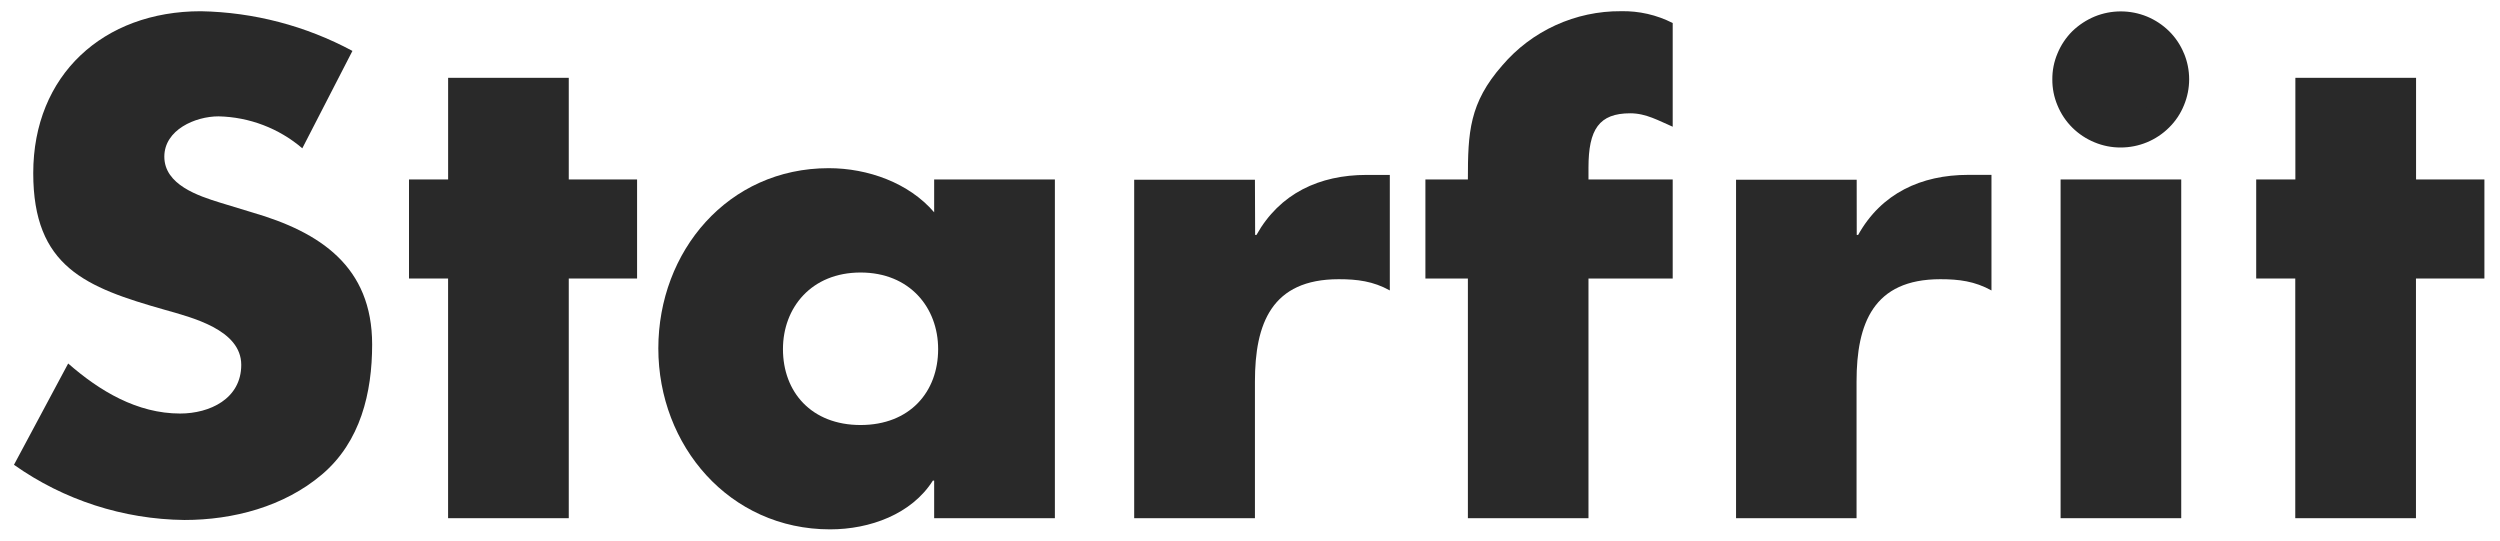 <svg width="148" height="32" viewBox="0 0 148 32" fill="none" xmlns="http://www.w3.org/2000/svg">
<path d="M129.269 4.586C129.268 5.302 129.053 6.002 128.651 6.597C128.25 7.192 127.681 7.655 127.016 7.928C126.35 8.201 125.618 8.271 124.913 8.13C124.207 7.99 123.559 7.644 123.051 7.137C122.542 6.629 122.196 5.984 122.057 5.281C121.917 4.578 121.99 3.85 122.265 3.188C122.541 2.526 123.008 1.961 123.606 1.563C124.205 1.165 124.909 0.953 125.628 0.953C126.107 0.953 126.581 1.047 127.024 1.229C127.466 1.412 127.868 1.68 128.206 2.017C128.544 2.355 128.812 2.755 128.995 3.196C129.177 3.637 129.27 4.109 129.269 4.586Z" fill="#292929"/>
<path d="M33.671 30.677H26.527V16.488H24.213V10.624H26.529V4.607H33.671V10.624H37.715V16.488H33.671V30.677Z" fill="#292929"/>
<path d="M62.449 30.676H55.302V28.452H55.226C53.965 30.441 51.497 31.338 49.14 31.338C43.171 31.338 38.973 26.372 38.973 20.625C38.973 14.878 43.095 9.956 49.061 9.956C51.378 9.956 53.811 10.827 55.302 12.569V10.623H62.449V30.676ZM46.351 20.669C46.351 23.21 48.037 25.161 50.946 25.161C53.855 25.161 55.538 23.207 55.538 20.669C55.538 18.206 53.852 16.133 50.946 16.133C48.04 16.133 46.351 18.206 46.351 20.669Z" fill="#292929"/>
<path d="M74.304 13.91H74.382C75.76 11.447 78.114 10.355 80.9 10.355H82.277V17.194C81.291 16.646 80.349 16.529 79.252 16.529C75.287 16.529 74.292 19.143 74.292 22.587V30.678H67.144V10.64H74.292L74.304 13.91Z" fill="#292929"/>
<path d="M94.038 30.677H86.899V16.488H84.384V10.624H86.899C86.899 7.845 86.978 6.097 88.941 3.866C89.806 2.854 90.882 2.043 92.096 1.49C93.309 0.937 94.629 0.654 95.963 0.663C97.026 0.64 98.078 0.881 99.024 1.363V7.502C98.201 7.151 97.454 6.707 96.512 6.707C94.668 6.707 94.038 7.653 94.038 9.921V10.624H99.024V16.488H94.038V30.677Z" fill="#292929"/>
<path d="M109.919 13.91H110.001C111.372 11.447 113.732 10.352 116.521 10.352H117.895V17.195C116.906 16.646 115.967 16.529 114.867 16.529C110.905 16.529 109.908 19.143 109.908 22.587V30.678H102.774V10.64H109.916L109.919 13.91Z" fill="#292929"/>
<path d="M129.129 10.624H121.987V30.677H129.129V10.624Z" fill="#292929"/>
<path d="M143.025 30.677H135.88V16.488H133.567V10.624H135.886V4.607H143.031V10.624H147.077V16.488H143.025V30.677Z" fill="#292929"/>
<path d="M17.897 8.779C16.514 7.596 14.761 6.928 12.937 6.888C11.566 6.888 9.728 7.681 9.728 9.275C9.728 10.939 11.744 11.598 13.04 11.999L14.947 12.58C18.947 13.742 22.031 15.774 22.031 20.392C22.031 23.235 21.348 26.154 19.058 28.091C16.815 29.993 13.807 30.783 10.913 30.783C7.295 30.742 3.776 29.602 0.827 27.516L4.036 21.519C5.901 23.151 8.121 24.481 10.665 24.481C12.415 24.481 14.282 23.61 14.282 21.6C14.282 19.515 11.35 18.795 9.752 18.339C5.06 17.009 1.968 15.792 1.968 10.248C1.968 4.44 6.119 0.665 11.887 0.665C15.025 0.723 18.103 1.529 20.864 3.014L17.897 8.779Z" fill="#292929"/>
<path d="M129.29 3.162C129.09 2.671 128.792 2.224 128.415 1.85C128.037 1.478 127.59 1.182 127.099 0.978C126.107 0.574 124.995 0.574 124.004 0.978C123.511 1.184 123.062 1.479 122.679 1.85C122.303 2.226 122.006 2.672 121.804 3.162C121.597 3.649 121.493 4.173 121.498 4.702C121.494 5.23 121.598 5.754 121.804 6.241C122.005 6.732 122.302 7.178 122.679 7.553C123.056 7.927 123.503 8.223 123.995 8.425C124.483 8.629 125.008 8.734 125.538 8.732C126.073 8.733 126.602 8.629 127.096 8.425C127.59 8.221 128.038 7.922 128.415 7.545C128.793 7.171 129.091 6.724 129.29 6.232C129.493 5.744 129.598 5.221 129.598 4.693C129.598 4.165 129.493 3.642 129.29 3.154V3.162ZM125.745 7.809C125.119 7.812 124.505 7.636 123.977 7.301L126.195 5.695L127.945 6.975C127.339 7.511 126.556 7.808 125.745 7.809ZM126.976 1.373C127.494 1.58 127.953 1.91 128.313 2.335H127.291L126.976 1.373ZM125.477 1.15L125.103 2.335H123.19C123.473 1.995 123.821 1.716 124.215 1.512C124.608 1.309 125.038 1.185 125.48 1.15H125.477ZM124.415 4.411L123.569 7.007C123.022 6.545 122.639 5.919 122.478 5.222C122.317 4.526 122.385 3.796 122.673 3.142L124.415 4.411ZM127.971 4.411L128.992 3.665C129.061 3.928 129.095 4.2 129.094 4.472C129.097 5.104 128.916 5.723 128.575 6.255L127.971 4.411Z" fill="#292929"/>
</svg>
